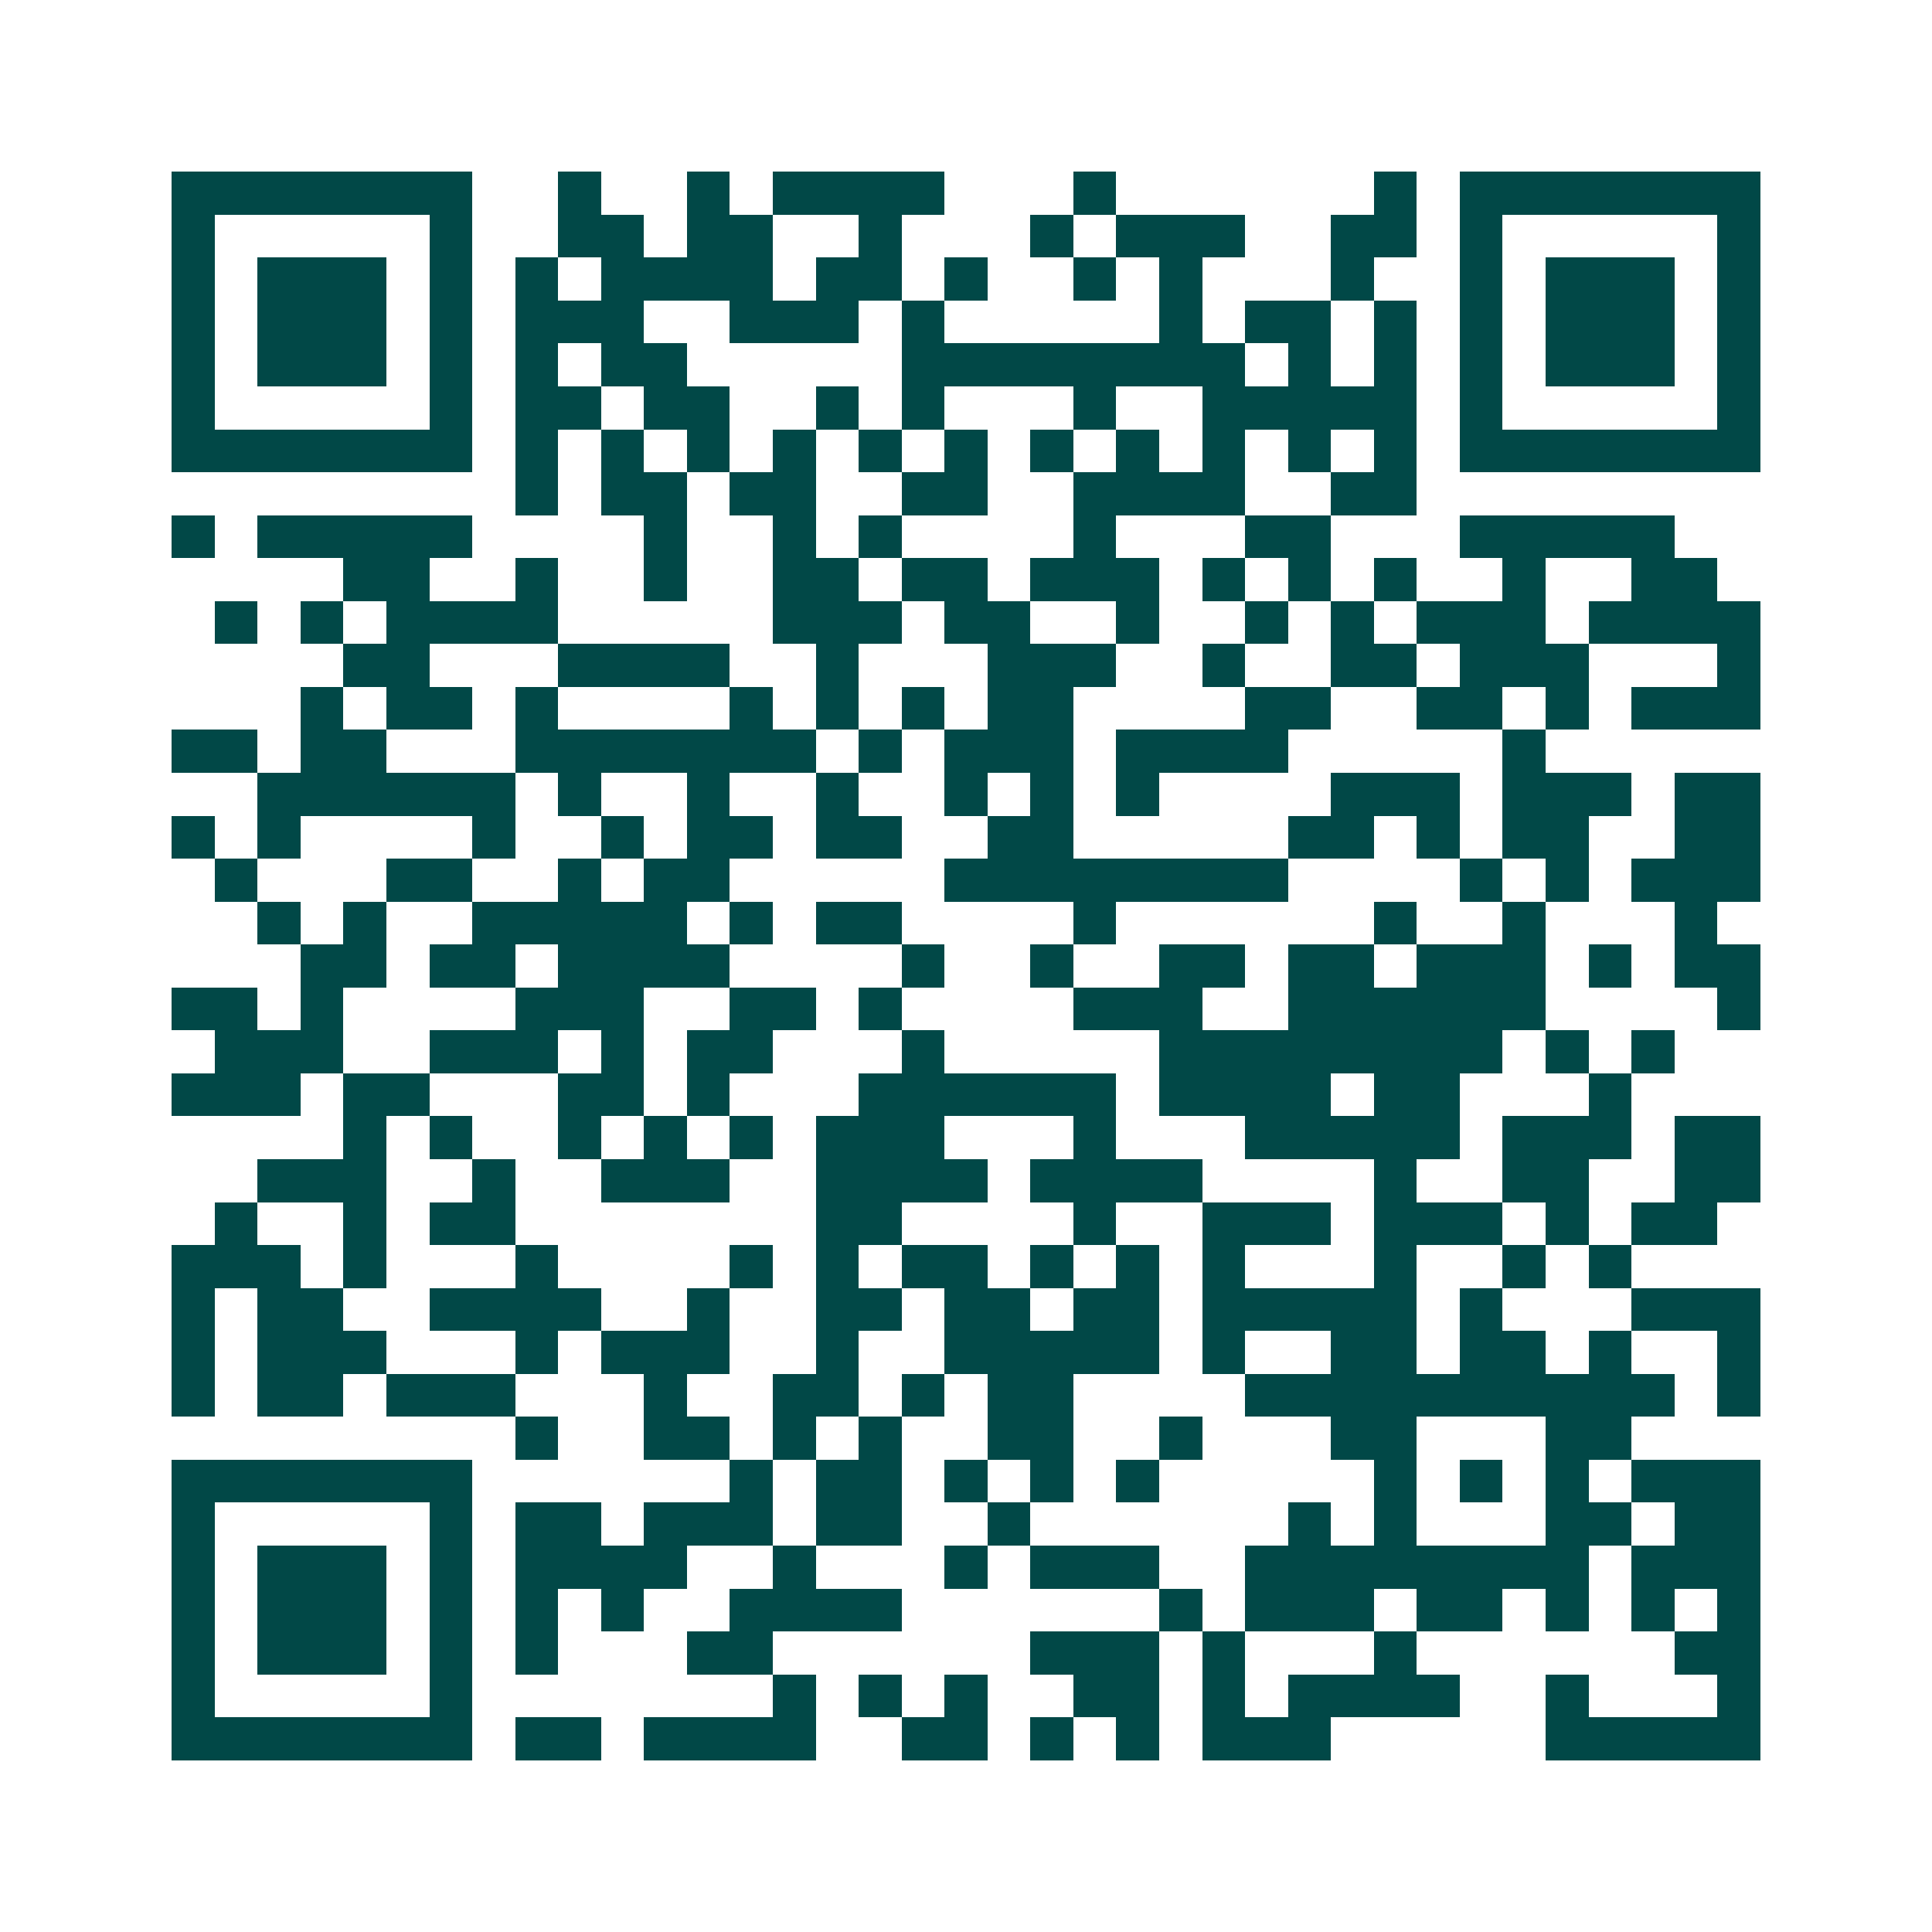 <svg xmlns="http://www.w3.org/2000/svg" width="200" height="200" viewBox="0 0 45 45" shape-rendering="crispEdges"><path fill="#ffffff" d="M0 0h45v45H0z"/><path stroke="#014847" d="M4 4.5h7m2 0h1m2 0h1m1 0h4m3 0h1m6 0h1m1 0h7M4 5.5h1m5 0h1m2 0h2m1 0h2m2 0h1m3 0h1m1 0h3m2 0h2m1 0h1m5 0h1M4 6.5h1m1 0h3m1 0h1m1 0h1m1 0h4m1 0h2m1 0h1m2 0h1m1 0h1m3 0h1m2 0h1m1 0h3m1 0h1M4 7.5h1m1 0h3m1 0h1m1 0h3m2 0h3m1 0h1m5 0h1m1 0h2m1 0h1m1 0h1m1 0h3m1 0h1M4 8.5h1m1 0h3m1 0h1m1 0h1m1 0h2m5 0h8m1 0h1m1 0h1m1 0h1m1 0h3m1 0h1M4 9.5h1m5 0h1m1 0h2m1 0h2m2 0h1m1 0h1m3 0h1m2 0h5m1 0h1m5 0h1M4 10.5h7m1 0h1m1 0h1m1 0h1m1 0h1m1 0h1m1 0h1m1 0h1m1 0h1m1 0h1m1 0h1m1 0h1m1 0h7M12 11.5h1m1 0h2m1 0h2m2 0h2m2 0h4m2 0h2M4 12.5h1m1 0h5m4 0h1m2 0h1m1 0h1m4 0h1m3 0h2m3 0h5M8 13.5h2m2 0h1m2 0h1m2 0h2m1 0h2m1 0h3m1 0h1m1 0h1m1 0h1m2 0h1m2 0h2M5 14.5h1m1 0h1m1 0h4m5 0h3m1 0h2m2 0h1m2 0h1m1 0h1m1 0h3m1 0h4M8 15.5h2m3 0h4m2 0h1m3 0h3m2 0h1m2 0h2m1 0h3m3 0h1M7 16.5h1m1 0h2m1 0h1m4 0h1m1 0h1m1 0h1m1 0h2m4 0h2m2 0h2m1 0h1m1 0h3M4 17.5h2m1 0h2m3 0h7m1 0h1m1 0h3m1 0h4m5 0h1M6 18.5h6m1 0h1m2 0h1m2 0h1m2 0h1m1 0h1m1 0h1m4 0h3m1 0h3m1 0h2M4 19.5h1m1 0h1m4 0h1m2 0h1m1 0h2m1 0h2m2 0h2m5 0h2m1 0h1m1 0h2m2 0h2M5 20.5h1m3 0h2m2 0h1m1 0h2m5 0h8m4 0h1m1 0h1m1 0h3M6 21.5h1m1 0h1m2 0h5m1 0h1m1 0h2m4 0h1m6 0h1m2 0h1m3 0h1M7 22.5h2m1 0h2m1 0h4m4 0h1m2 0h1m2 0h2m1 0h2m1 0h3m1 0h1m1 0h2M4 23.5h2m1 0h1m4 0h3m2 0h2m1 0h1m4 0h3m2 0h6m4 0h1M5 24.5h3m2 0h3m1 0h1m1 0h2m3 0h1m5 0h8m1 0h1m1 0h1M4 25.5h3m1 0h2m3 0h2m1 0h1m3 0h6m1 0h4m1 0h2m3 0h1M8 26.5h1m1 0h1m2 0h1m1 0h1m1 0h1m1 0h3m3 0h1m3 0h5m1 0h3m1 0h2M6 27.5h3m2 0h1m2 0h3m2 0h4m1 0h4m4 0h1m2 0h2m2 0h2M5 28.5h1m2 0h1m1 0h2m7 0h2m4 0h1m2 0h3m1 0h3m1 0h1m1 0h2M4 29.5h3m1 0h1m3 0h1m4 0h1m1 0h1m1 0h2m1 0h1m1 0h1m1 0h1m3 0h1m2 0h1m1 0h1M4 30.5h1m1 0h2m2 0h4m2 0h1m2 0h2m1 0h2m1 0h2m1 0h5m1 0h1m3 0h3M4 31.5h1m1 0h3m3 0h1m1 0h3m2 0h1m2 0h5m1 0h1m2 0h2m1 0h2m1 0h1m2 0h1M4 32.5h1m1 0h2m1 0h3m3 0h1m2 0h2m1 0h1m1 0h2m4 0h10m1 0h1M12 33.5h1m2 0h2m1 0h1m1 0h1m2 0h2m2 0h1m3 0h2m3 0h2M4 34.5h7m6 0h1m1 0h2m1 0h1m1 0h1m1 0h1m5 0h1m1 0h1m1 0h1m1 0h3M4 35.5h1m5 0h1m1 0h2m1 0h3m1 0h2m2 0h1m6 0h1m1 0h1m3 0h2m1 0h2M4 36.5h1m1 0h3m1 0h1m1 0h4m2 0h1m3 0h1m1 0h3m2 0h8m1 0h3M4 37.5h1m1 0h3m1 0h1m1 0h1m1 0h1m2 0h4m6 0h1m1 0h3m1 0h2m1 0h1m1 0h1m1 0h1M4 38.5h1m1 0h3m1 0h1m1 0h1m3 0h2m6 0h3m1 0h1m3 0h1m6 0h2M4 39.5h1m5 0h1m7 0h1m1 0h1m1 0h1m2 0h2m1 0h1m1 0h4m2 0h1m3 0h1M4 40.5h7m1 0h2m1 0h4m2 0h2m1 0h1m1 0h1m1 0h3m5 0h5"/></svg>
